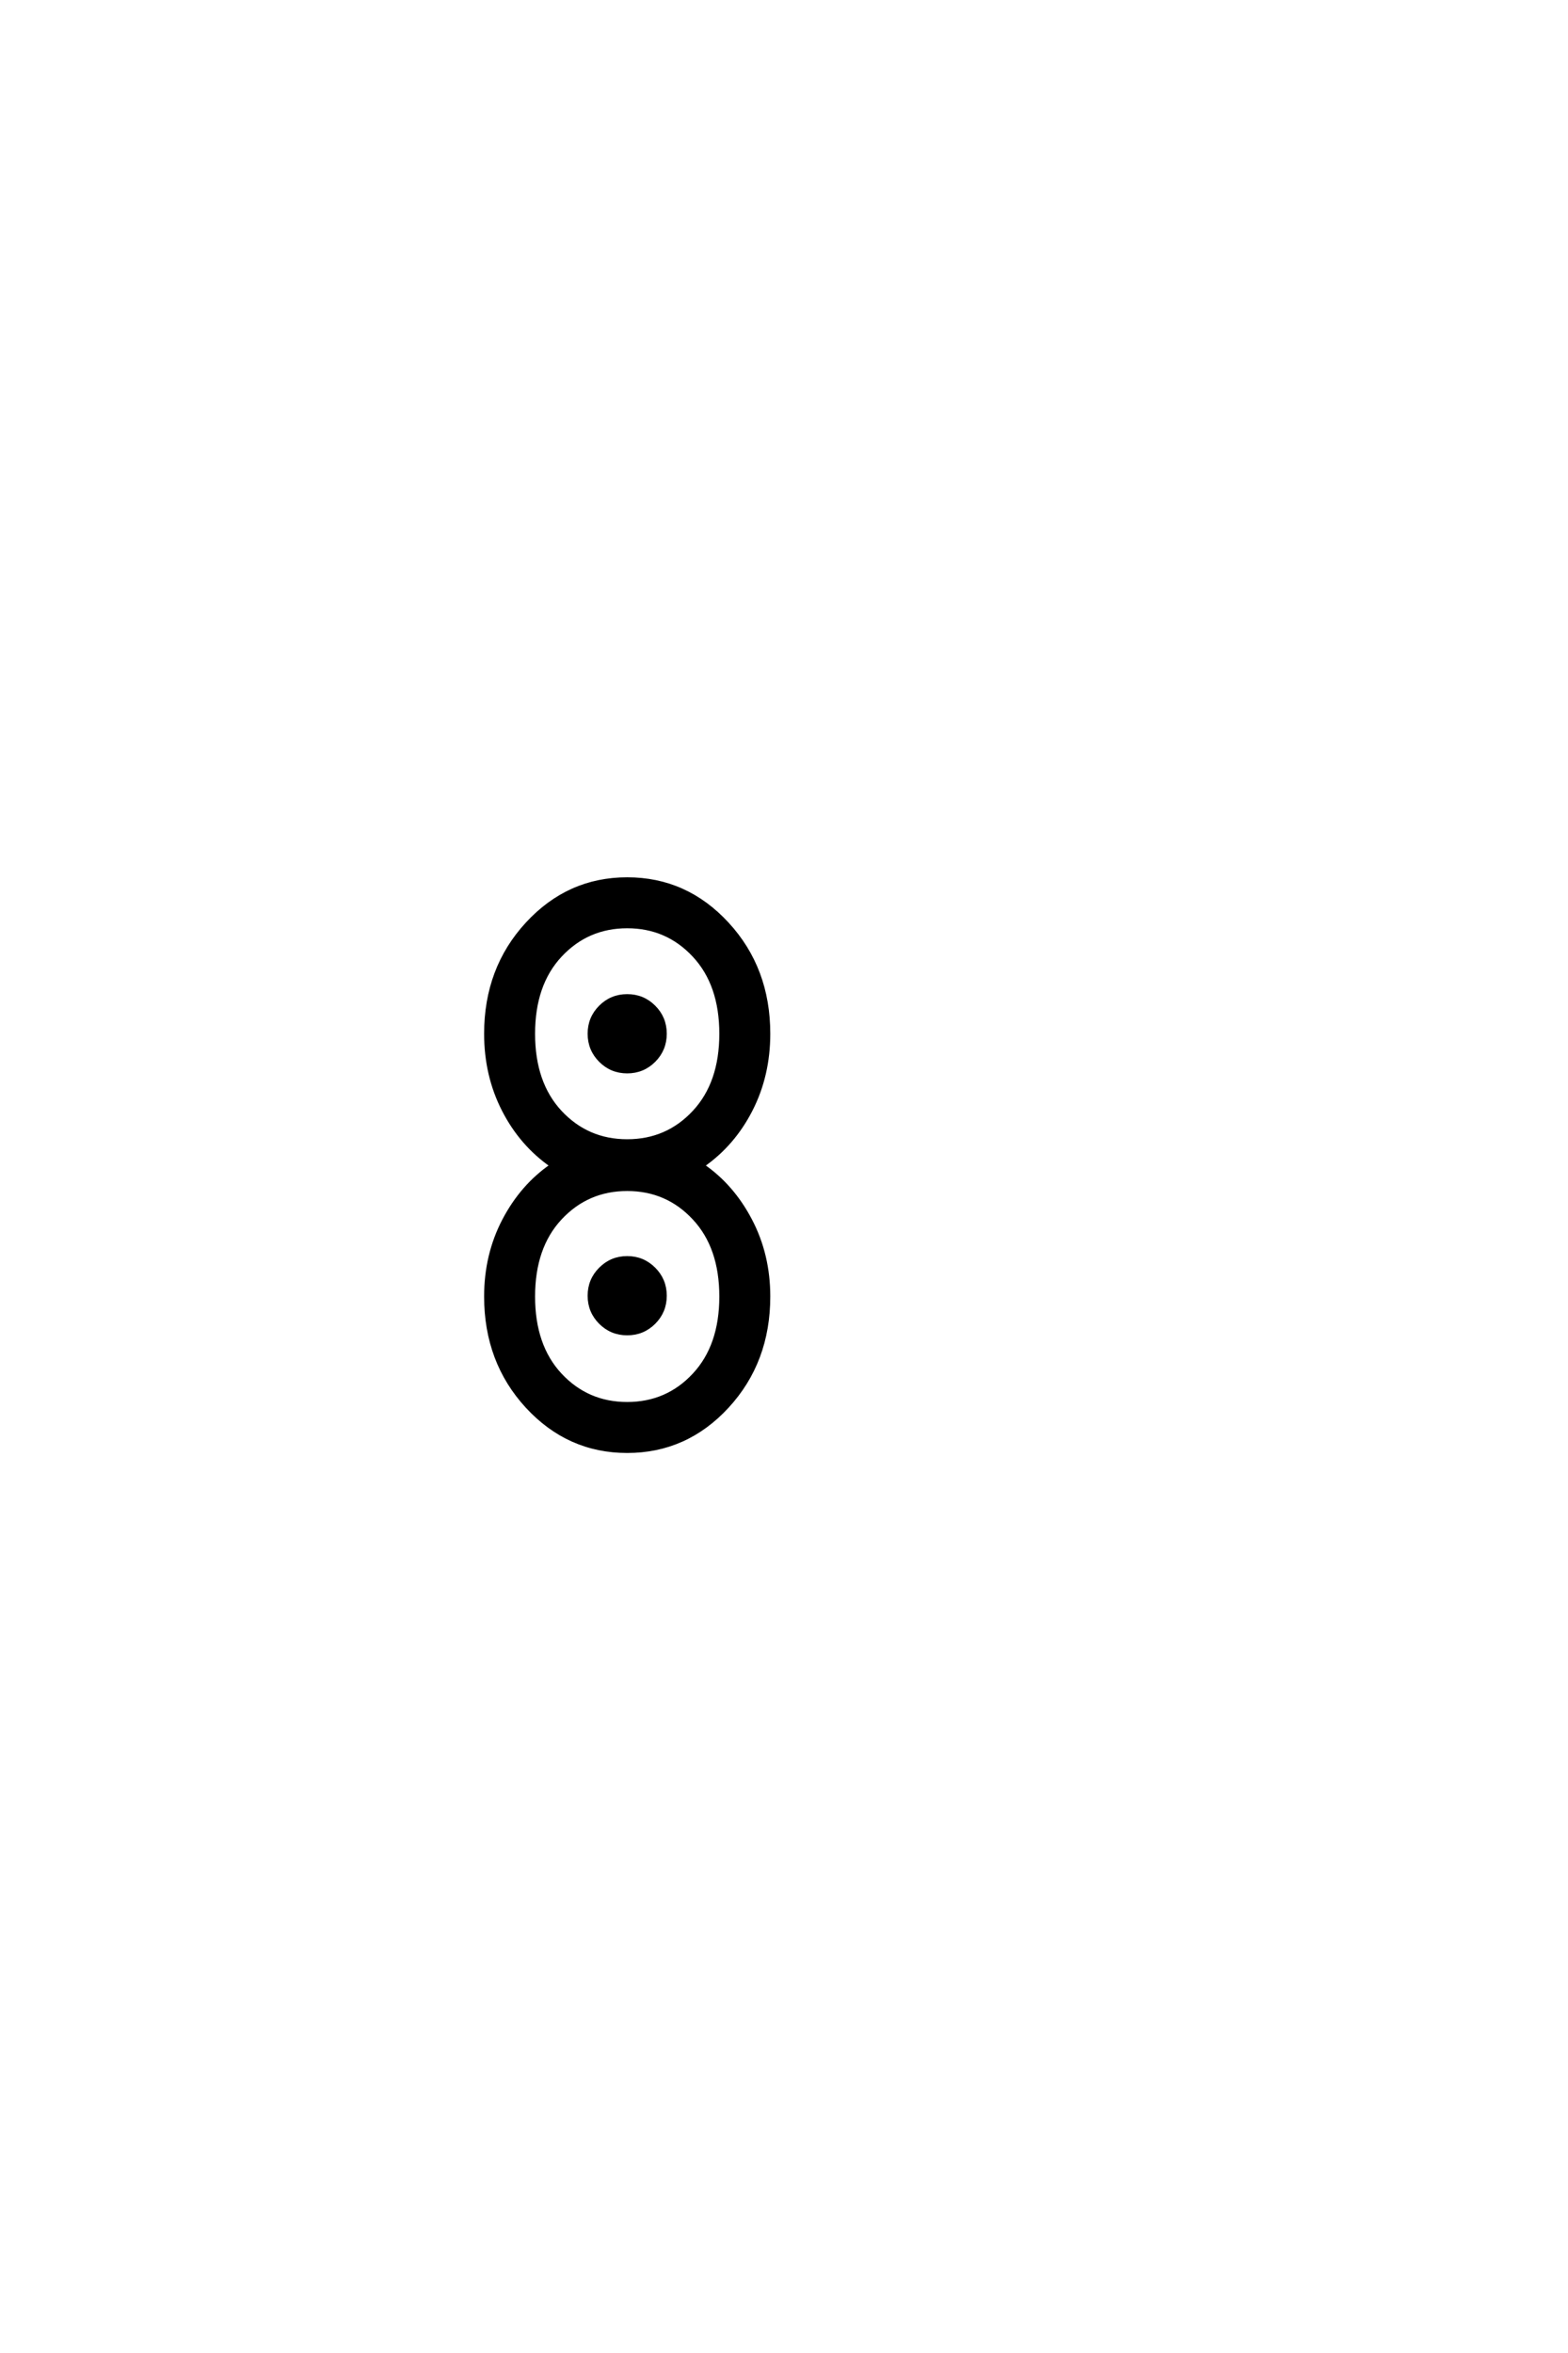 <?xml version='1.0' encoding='UTF-8'?>
<!DOCTYPE svg PUBLIC "-//W3C//DTD SVG 1.0//EN"
"http://www.w3.org/TR/2001/REC-SVG-20010904/DTD/svg10.dtd">

<svg xmlns='http://www.w3.org/2000/svg' version='1.0' width='40.0' height='60.0'>

 <g transform='scale(0.1 -0.1) translate(110.0 -370.0)'>
  <path d='M43.203 32.797
Q40.406 35.594 40.406 39.594
Q40.406 43.594 43.203 46.391
Q46 49.203 50 49.203
Q54 49.203 56.797 46.391
Q59.594 43.594 59.594 39.594
Q59.594 35.594 56.797 32.797
Q54 30 50 30
Q46 30 43.203 32.797
Q46 30 43.203 32.797
M43.203 99.594
Q40.406 102.406 40.406 106.406
Q40.406 110.406 43.203 113.203
Q46 116 50 116
Q54 116 56.797 113.203
Q59.594 110.406 59.594 106.406
Q59.594 102.406 56.797 99.594
Q54 96.797 50 96.797
Q46 96.797 43.203 99.594
Q46 96.797 43.203 99.594
M32.891 59.391
Q26 52 26 39.391
Q26 26.797 32.891 19.391
Q39.797 12 50 12
Q60.203 12 67.094 19.391
Q74 26.797 74 39.391
Q74 52 67.094 59.391
Q60.203 66.797 50 66.797
Q39.797 66.797 32.891 59.391
Q39.797 66.797 32.891 59.391
M14 106.406
Q14 123 24.5 134.391
Q35 145.797 50 145.797
Q65 145.797 75.5 134.391
Q86 123 86 106.406
Q86 95.797 81.5 87
Q77 78.203 69.203 72.797
Q76.797 67.594 81.391 58.797
Q86 50 86 39.406
Q86 22.797 75.5 11.391
Q65 0 50 0
Q35 0 24.5 11.391
Q14 22.797 14 39.406
Q14 50 18.594 58.797
Q23.203 67.594 30.797 72.797
Q23 78.203 18.5 87
Q14 95.797 14 106.406
Q14 95.797 14 106.406
M32.891 126.391
Q26 119 26 106.391
Q26 93.797 32.891 86.391
Q39.797 79 50 79
Q60.203 79 67.094 86.391
Q74 93.797 74 106.391
Q74 119 67.094 126.391
Q60.203 133.797 50 133.797
Q39.797 133.797 32.891 126.391
' style='fill: #000000; stroke: #000000'/>
 </g>
</svg>
